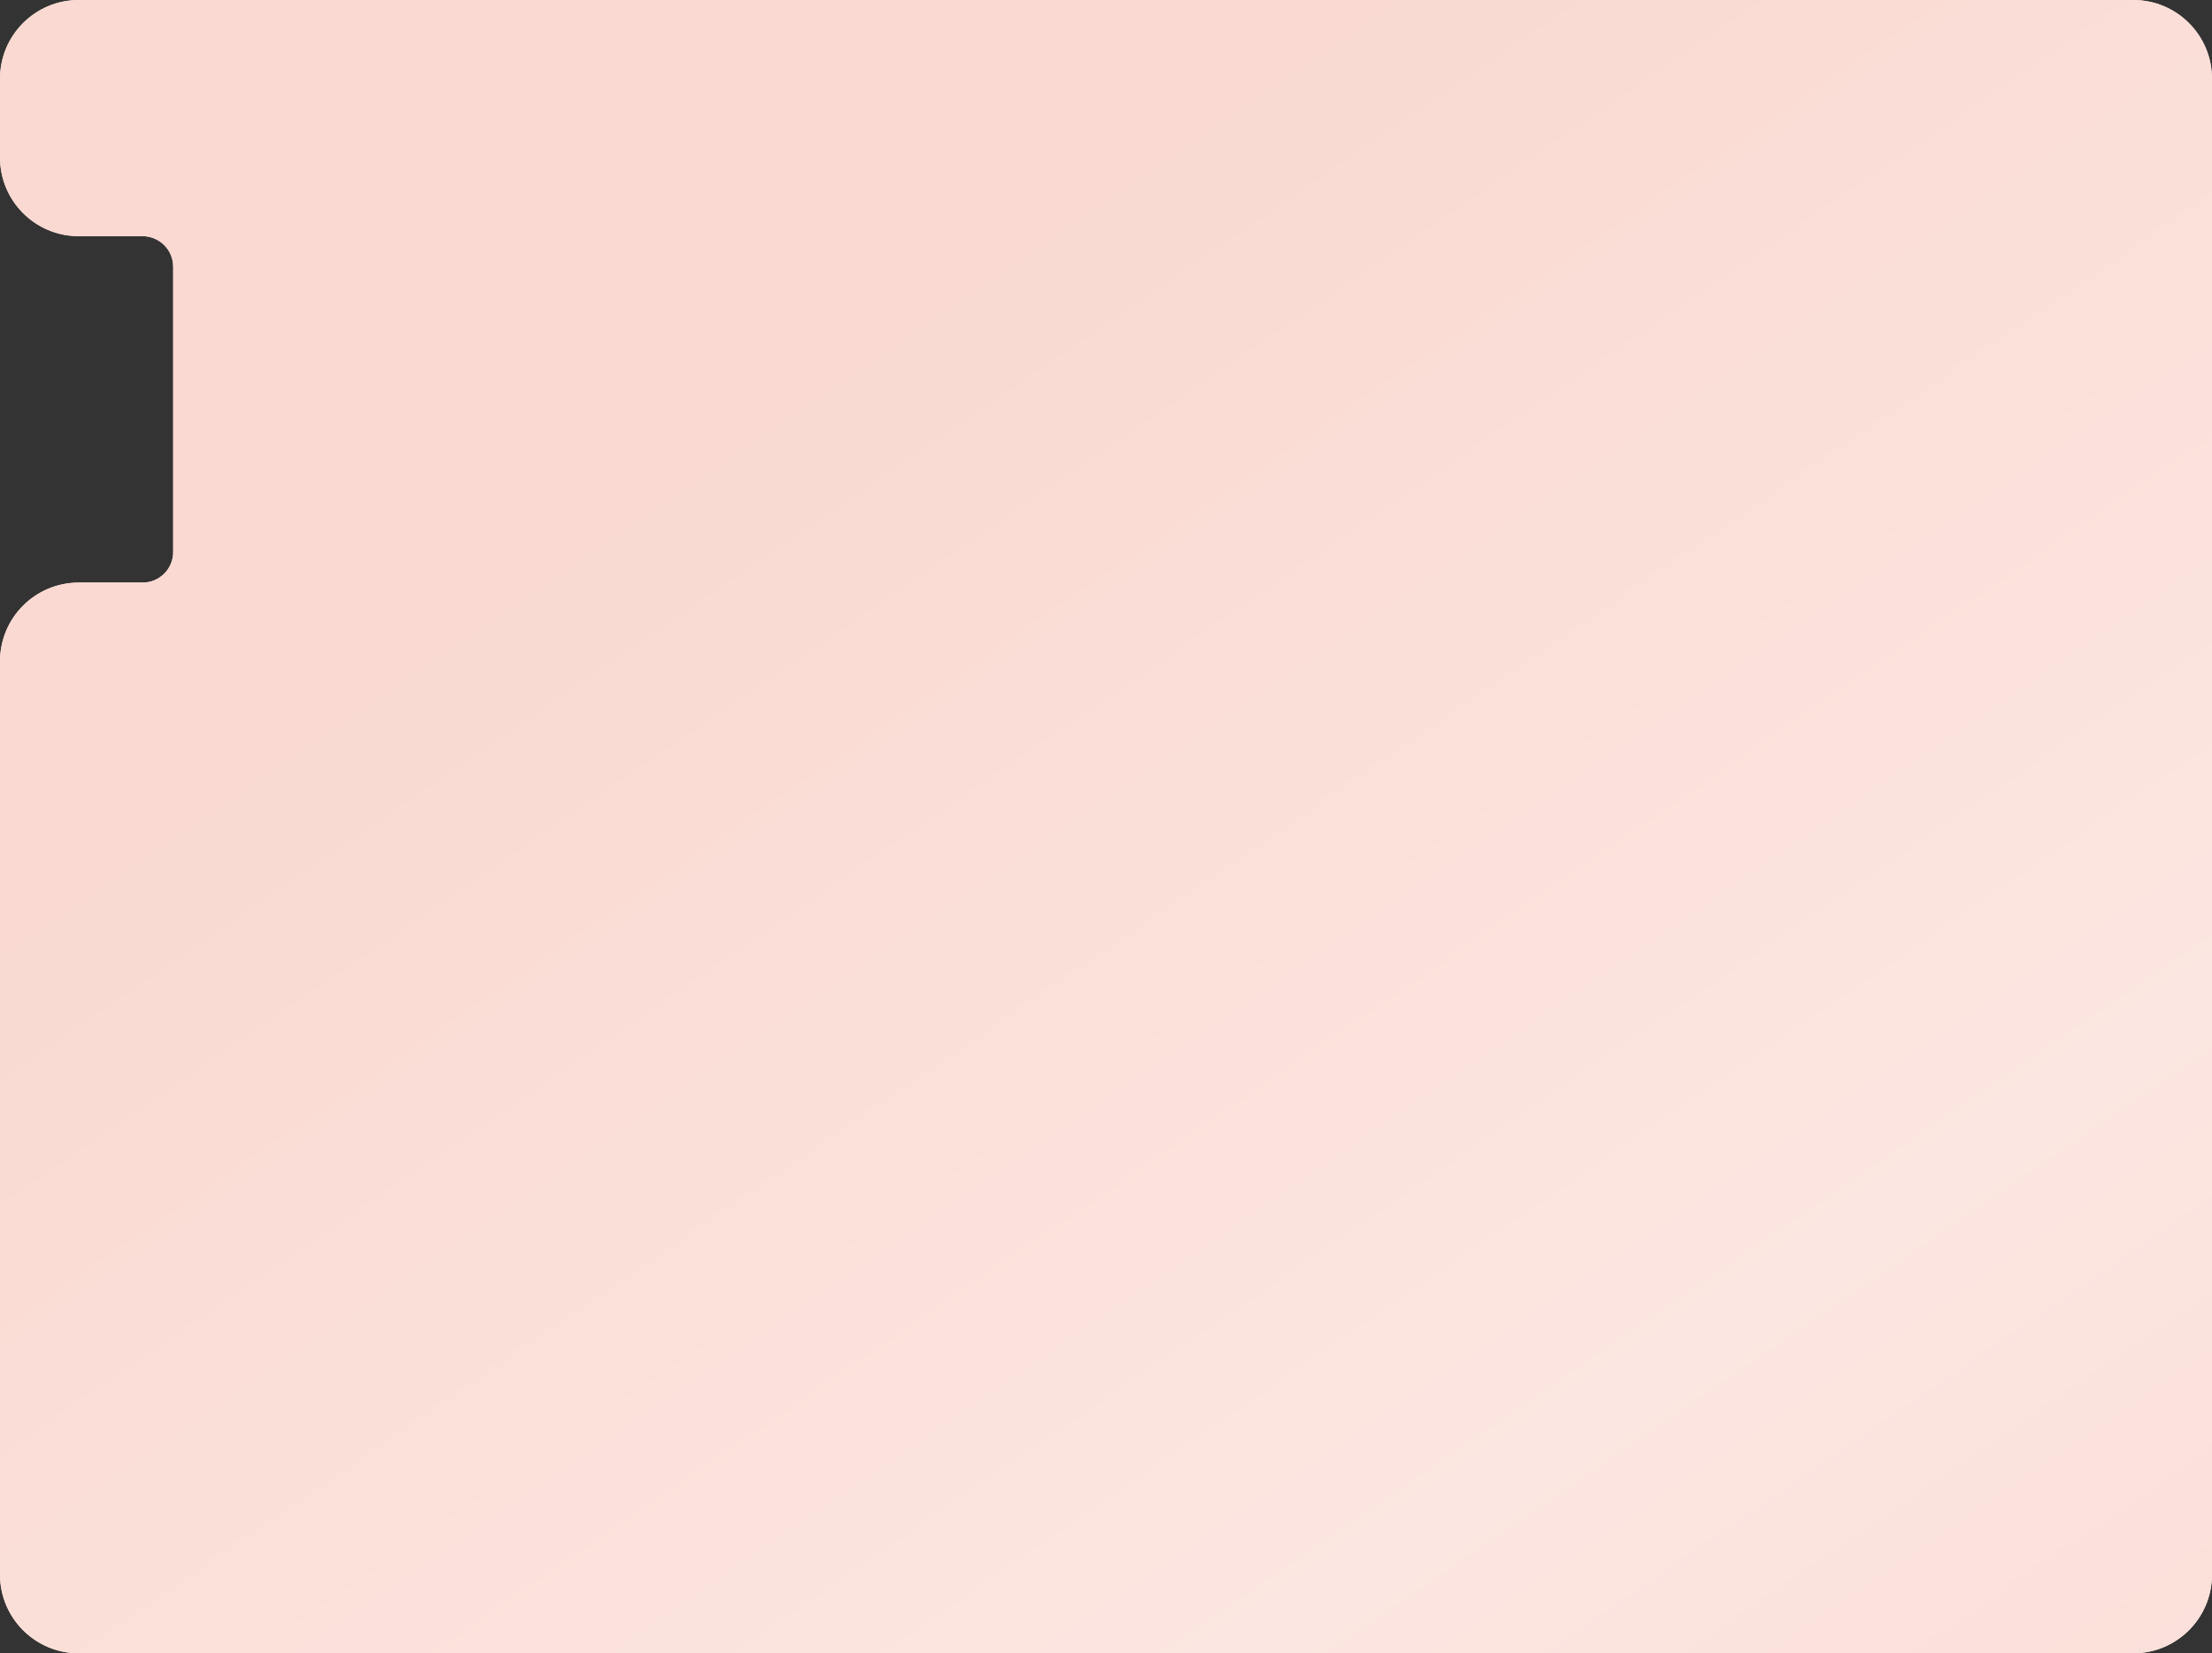 <?xml version="1.0" encoding="UTF-8"?> <svg xmlns="http://www.w3.org/2000/svg" width="281" height="210" viewBox="0 0 281 210" fill="none"><rect x="0" y="0" width="281" height="210" fill="#333333" stroke="none"/><path fill-rule="evenodd" clip-rule="evenodd" d="M10 30C4.477 30 0 25.523 0 20L0 10C0 4.477 4.477 0 10 0L271 0C276.523 0 281 4.477 281 10V200C281 205.523 276.523 210 271 210L10 210C4.477 210 0 205.523 0 200L0 84C0 78.477 4.477 74 10 74H18.115C20.261 74 22 72.261 22 70.115V33.885C22 31.739 20.261 30 18.115 30H10Z" fill="#FFEAE4"></path><path fill-rule="evenodd" clip-rule="evenodd" d="M10 30C4.477 30 0 25.523 0 20L0 10C0 4.477 4.477 0 10 0L271 0C276.523 0 281 4.477 281 10V200C281 205.523 276.523 210 271 210L10 210C4.477 210 0 205.523 0 200L0 84C0 78.477 4.477 74 10 74H18.115C20.261 74 22 72.261 22 70.115V33.885C22 31.739 20.261 30 18.115 30H10Z" fill="url(#paint0_linear_369_623)"></path><defs><linearGradient id="paint0_linear_369_623" x1="83.5" y1="56.483" x2="273.09" y2="333.929" gradientUnits="userSpaceOnUse"><stop stop-color="#F9D9D1"></stop><stop offset="0.504" stop-color="#FCE6E1"></stop><stop offset="1" stop-color="#F8D6CE"></stop></linearGradient></defs></svg> 